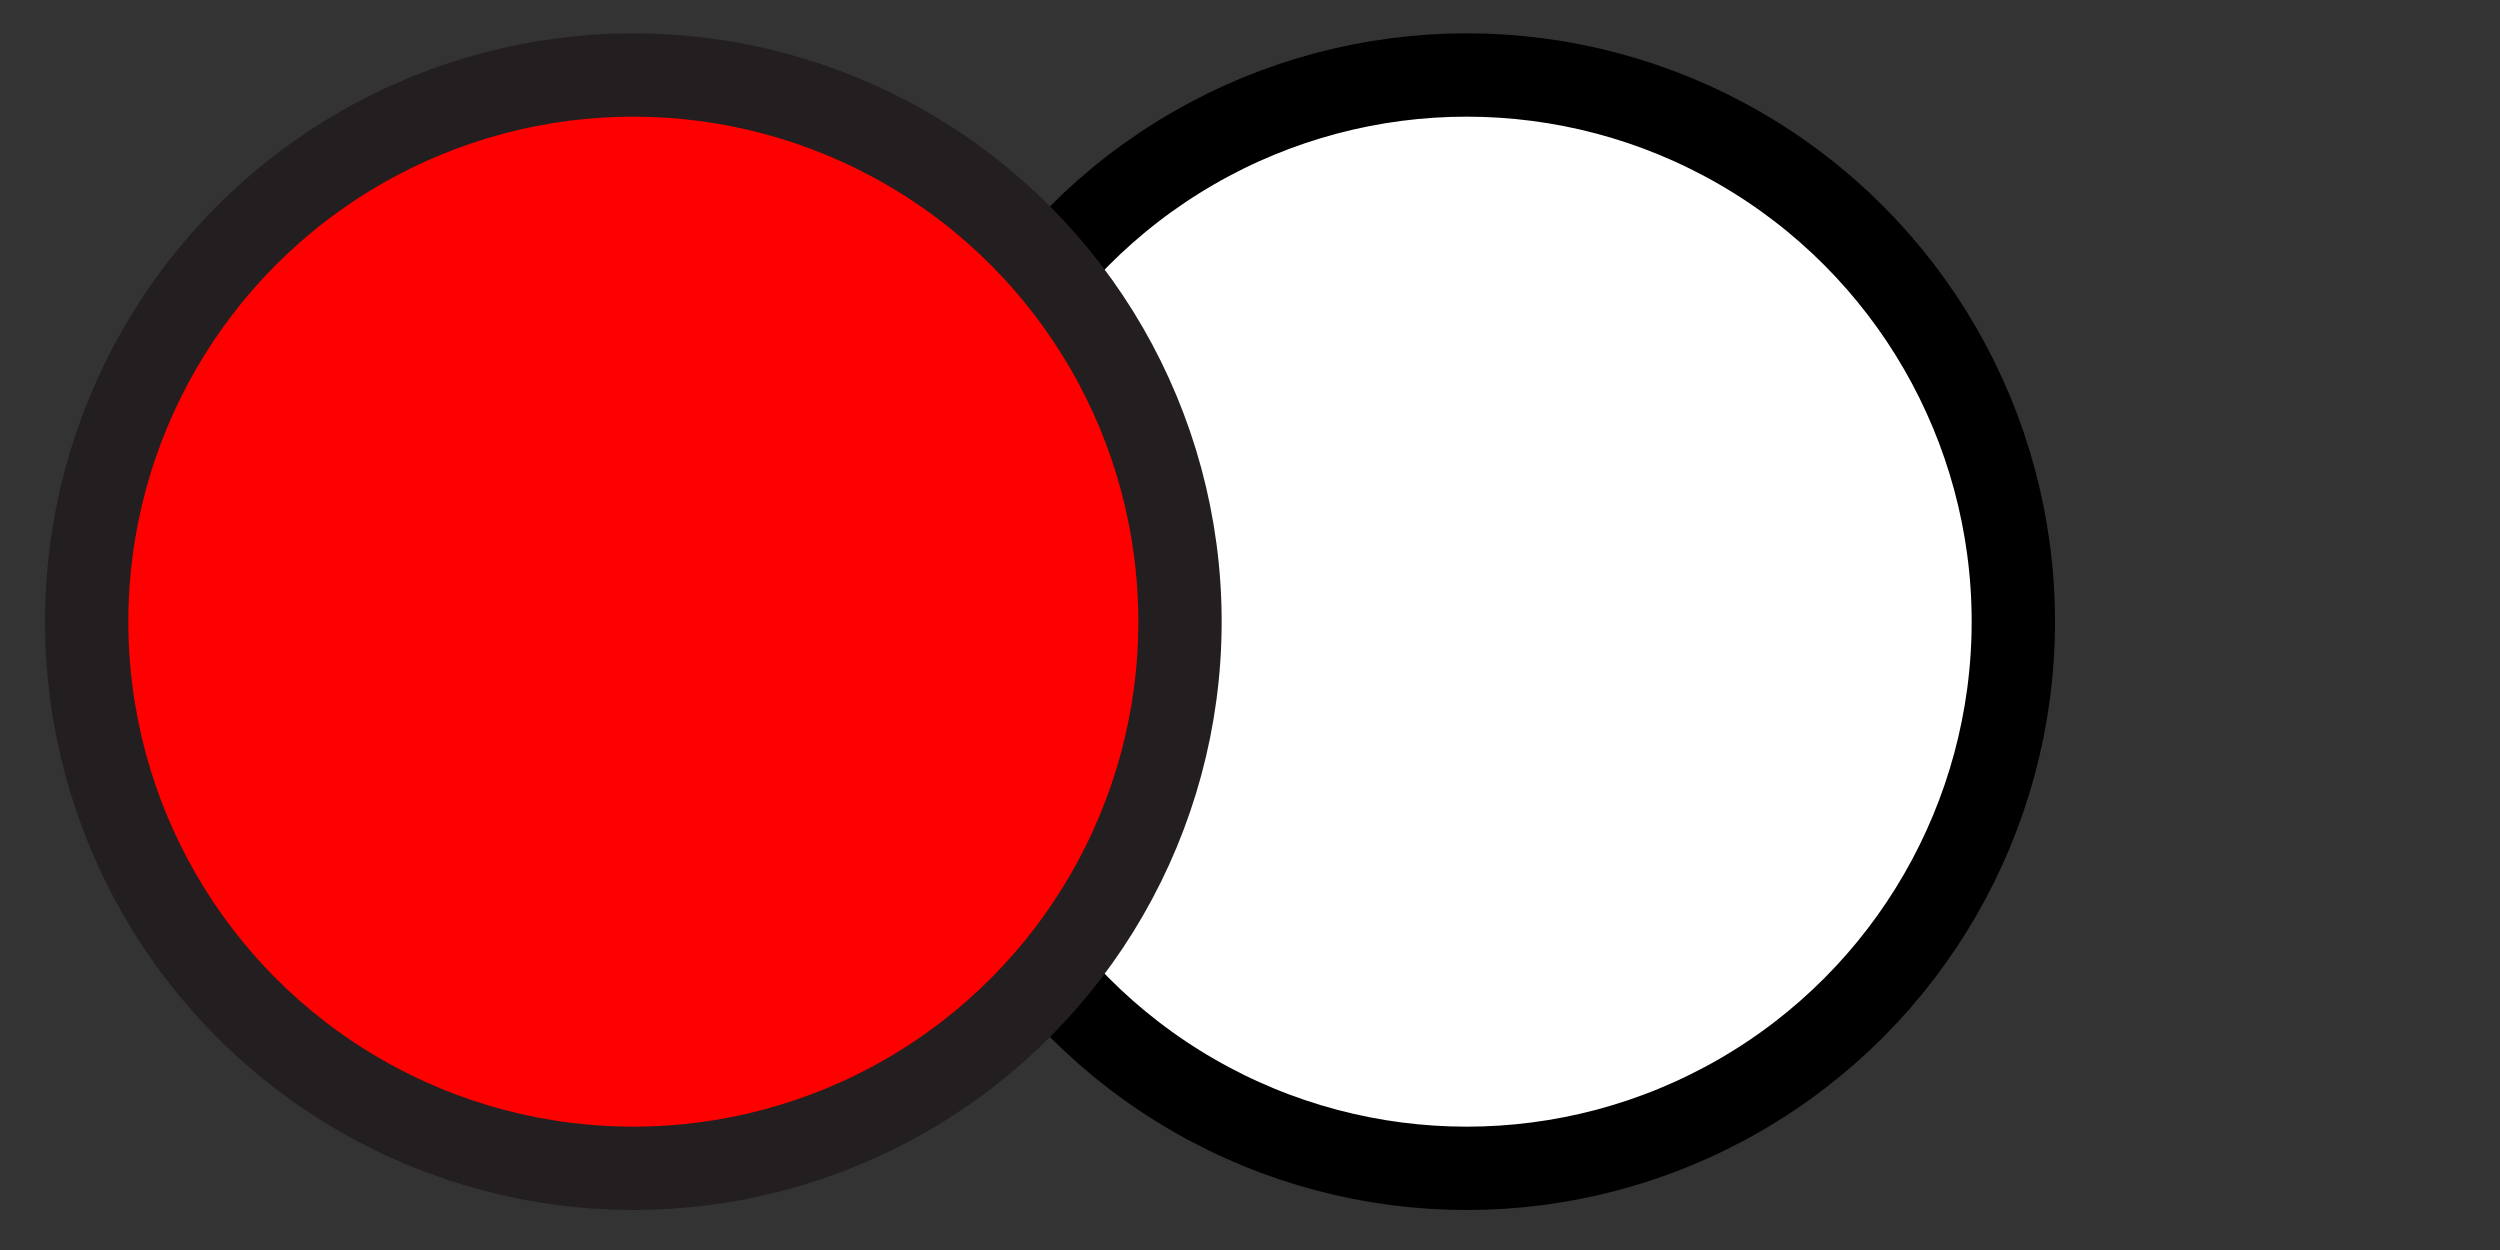 <?xml version="1.0" encoding="utf-8"?>
<!-- Generator: Adobe Illustrator 23.0.1, SVG Export Plug-In . SVG Version: 6.00 Build 0)  -->
<svg version="1.1" id="Layer_1" xmlns="http://www.w3.org/2000/svg" xmlns:xlink="http://www.w3.org/1999/xlink" x="0px" y="0px"
	 viewBox="0 0 30 15" style="enable-background:new 0 0 30 15;" xml:space="preserve">
<rect x="0" y="0" width="30" height="15" fill="#333333" stroke="none"/>
<style type="text/css">
	.st0{fill:#FFFFFF;stroke:#000000;stroke-miterlimit:10;}
	.st1{fill:#FF0000;stroke:#231F20;stroke-miterlimit:10;}
</style>
<circle class="st0" cx="17.6" cy="7.46" r="6.56"/>
<circle class="st1" cx="7.6" cy="7.46" r="6.56"/>
</svg>
